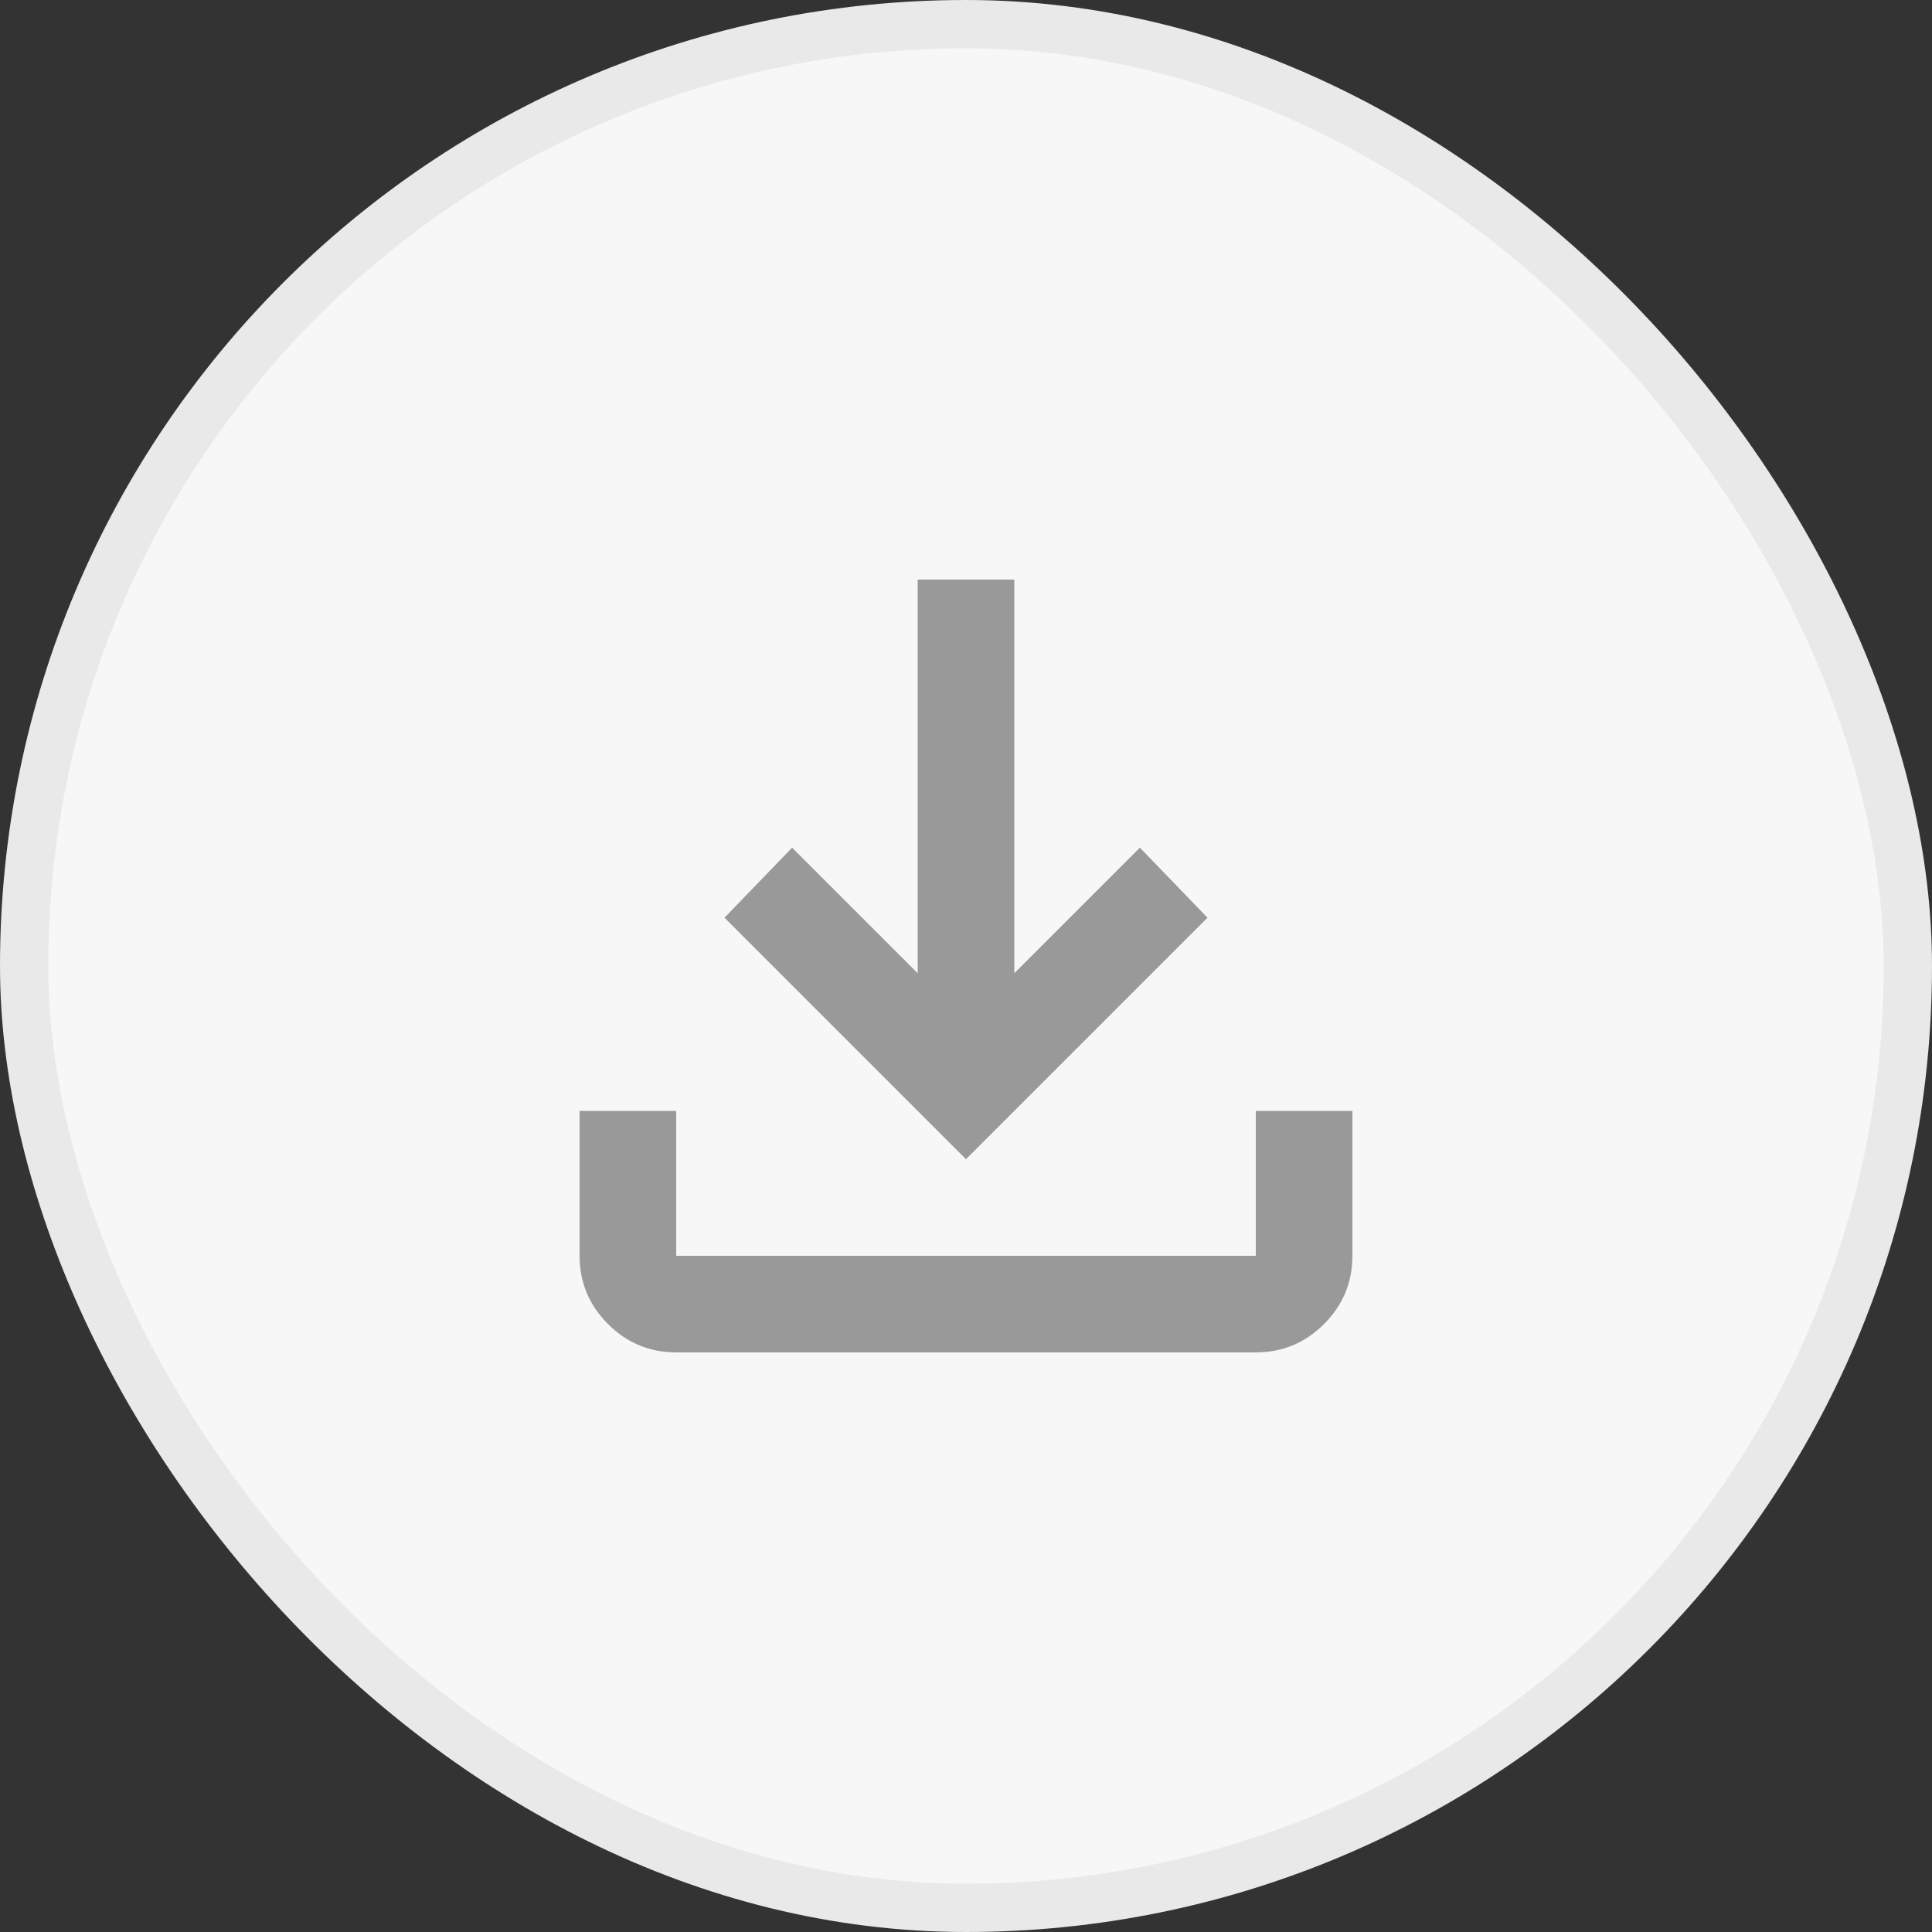 <svg width="40" height="40" viewBox="0 0 40 40" fill="none" xmlns="http://www.w3.org/2000/svg">
<rect x="0" y="0" width="40" height="40" fill="#333333" stroke="none"/>
<rect x="0.5" y="0.5" width="39" height="39" rx="19.5" fill="#F7F7F7"/>
<rect x="0.5" y="0.5" width="39" height="39" rx="19.5" stroke="#E9E9E9"/>
<path d="M20 24L15 19L16.4 17.55L19 20.15V12H21V20.15L23.6 17.55L25 19L20 24ZM14 28C13.45 28 12.979 27.804 12.588 27.413C12.196 27.021 12 26.55 12 26V23H14V26H26V23H28V26C28 26.55 27.804 27.021 27.413 27.413C27.021 27.804 26.55 28 26 28H14Z" fill="#999999"/>
</svg>
